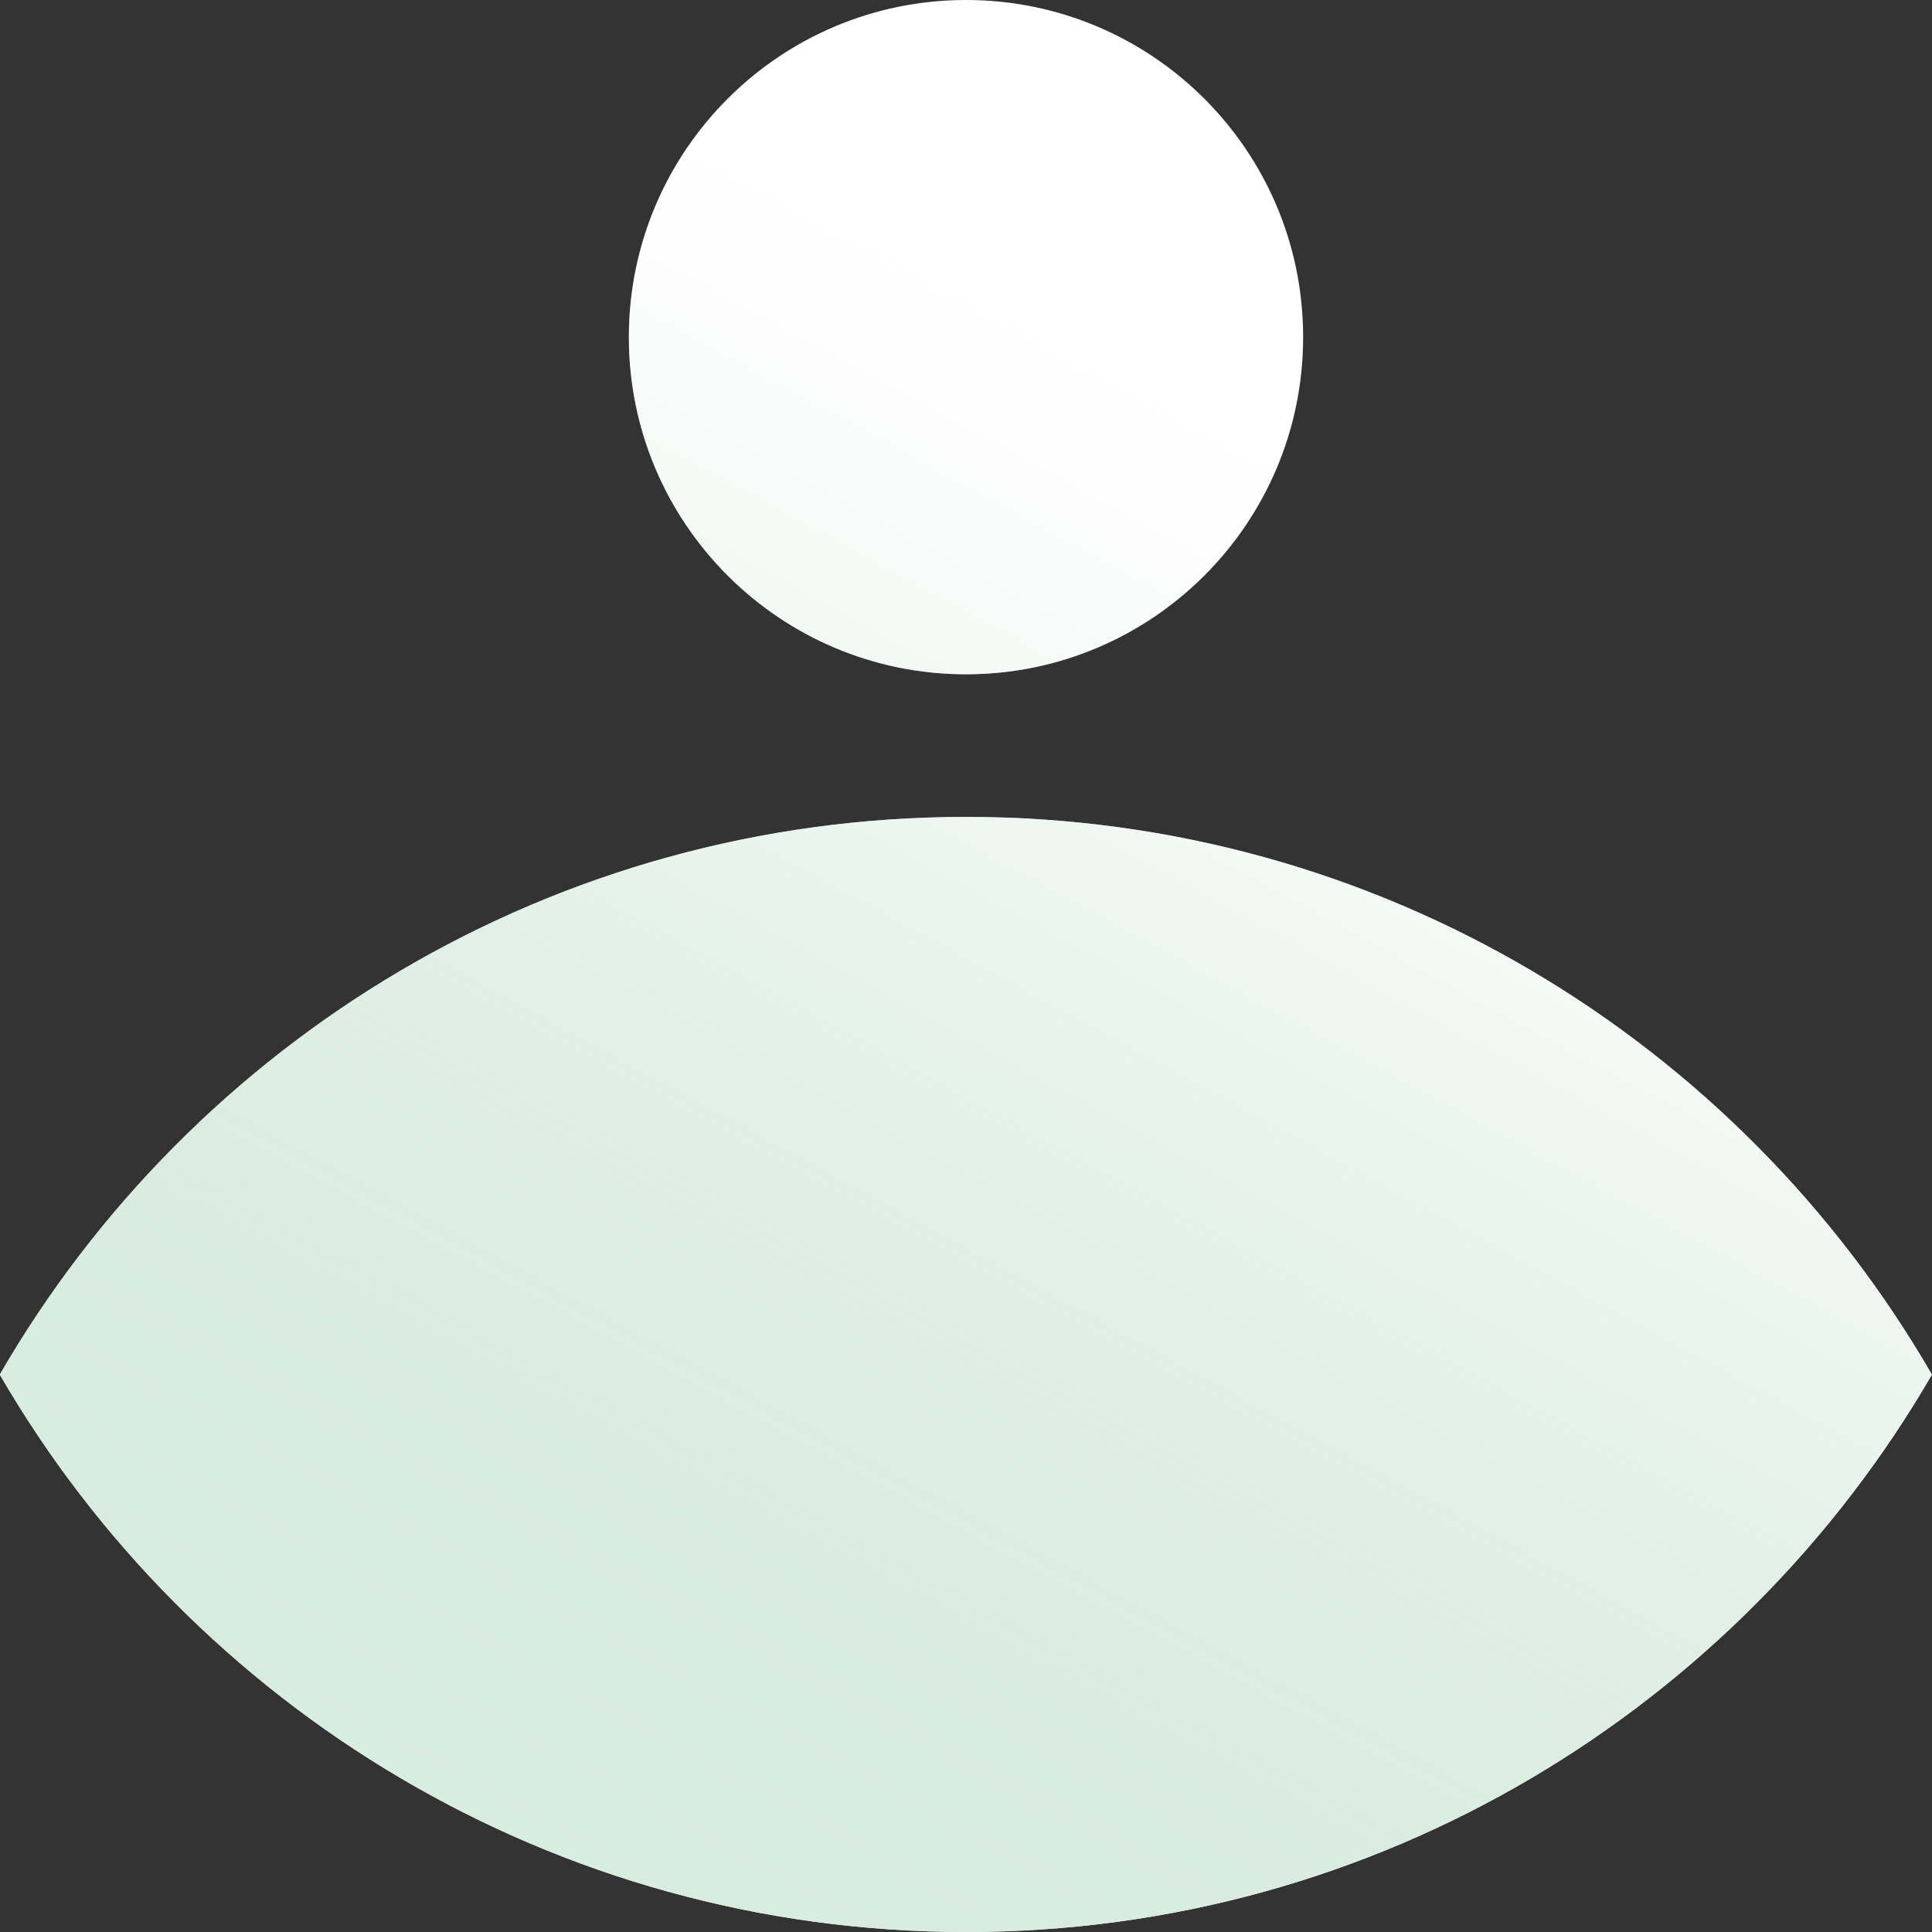 <svg width="60" height="60" viewBox="0 0 60 60" fill="none" xmlns="http://www.w3.org/2000/svg">
<rect x="0" y="0" width="60" height="60" fill="#333333" stroke="none"/>
<g clip-path="url(#clip0_746_7753)">
<path d="M30 20.94C35.783 20.94 40.47 16.252 40.47 10.47C40.47 4.688 35.783 0 30 0C24.218 0 19.53 4.688 19.53 10.47C19.53 16.252 24.218 20.94 30 20.94Z" fill="white"/>
<path d="M60 42.69C54 53.03 42.81 60 30.01 60C17.21 60 6 53.04 0 42.69C5.99 32.33 17.19 25.37 30.01 25.37C42.83 25.37 54.01 32.33 60 42.69Z" fill="white"/>
<path d="M40.47 10.47C40.47 16.25 35.78 20.94 30 20.94C24.22 20.94 19.53 16.25 19.53 10.47C19.53 4.69 24.22 0 30 0C35.78 0 40.47 4.69 40.47 10.47ZM30 25.37C17.18 25.37 5.98 32.33 -0.01 42.69C5.99 53.03 17.18 60 30 60C42.82 60 53.99 53.04 59.99 42.69C54 32.33 42.81 25.37 30 25.37Z" fill="url(#paint0_linear_746_7753)"/>
</g>
<defs>
<linearGradient id="paint0_linear_746_7753" x1="6.46" y1="85.92" x2="44.48" y2="16.09" gradientUnits="userSpaceOnUse">
<stop stop-color="#D7EBDE"/>
<stop offset="0.38" stop-color="#D7EBDE" stop-opacity="0.99"/>
<stop offset="0.52" stop-color="#D8EBDF" stop-opacity="0.96"/>
<stop offset="0.61" stop-color="#DAECE0" stop-opacity="0.91"/>
<stop offset="0.69" stop-color="#DDEEE3" stop-opacity="0.84"/>
<stop offset="0.76" stop-color="#E1F0E6" stop-opacity="0.75"/>
<stop offset="0.82" stop-color="#E5F2EA" stop-opacity="0.63"/>
<stop offset="0.87" stop-color="#EBF5EE" stop-opacity="0.49"/>
<stop offset="0.92" stop-color="#F1F8F4" stop-opacity="0.33"/>
<stop offset="0.97" stop-color="#F8FBF9" stop-opacity="0.16"/>
<stop offset="1" stop-color="white" stop-opacity="0"/>
</linearGradient>
<clipPath id="clip0_746_7753">
<rect width="60" height="60" fill="white"/>
</clipPath>
</defs>
</svg>
